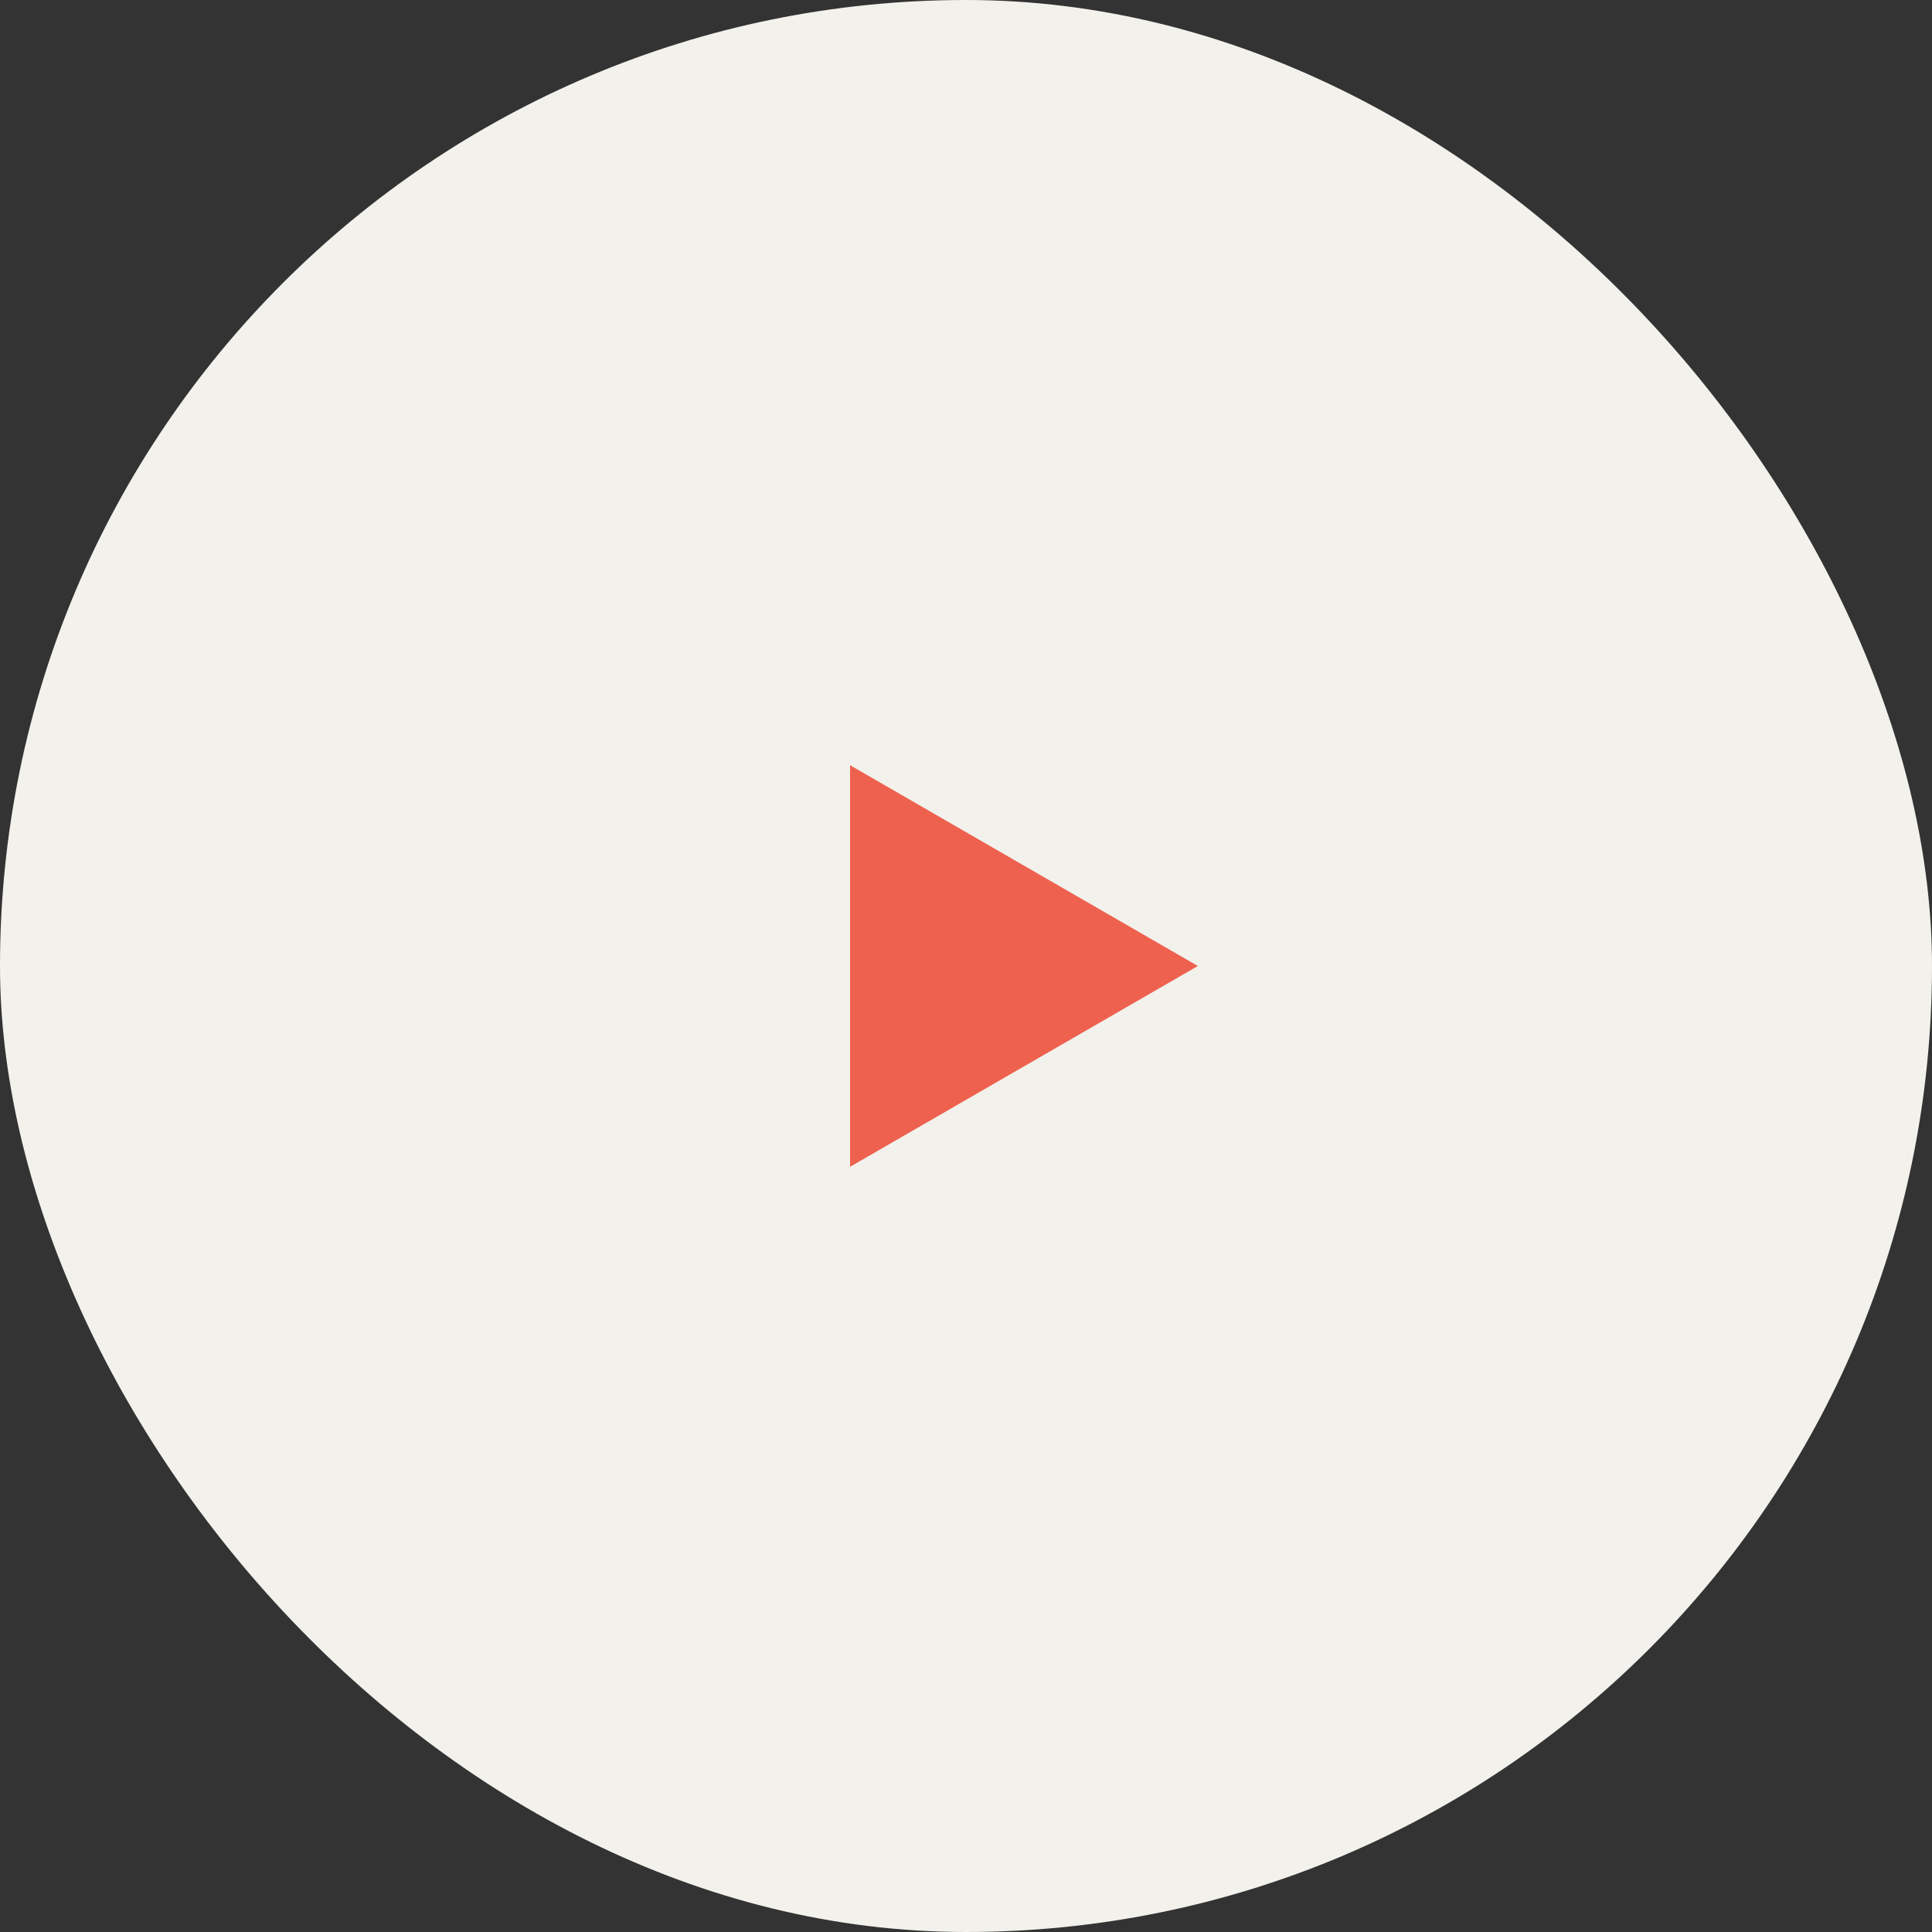 <svg width="100" height="100" viewBox="0 0 100 100" fill="none" xmlns="http://www.w3.org/2000/svg">
<rect x="0" y="0" width="100" height="100" fill="#333333" stroke="none"/>
<rect width="100" height="100" rx="50" fill="#F2F1EB"/>
<path d="M62 50L44 60.392L44 39.608L62 50Z" fill="#EE614E"/>
</svg>
